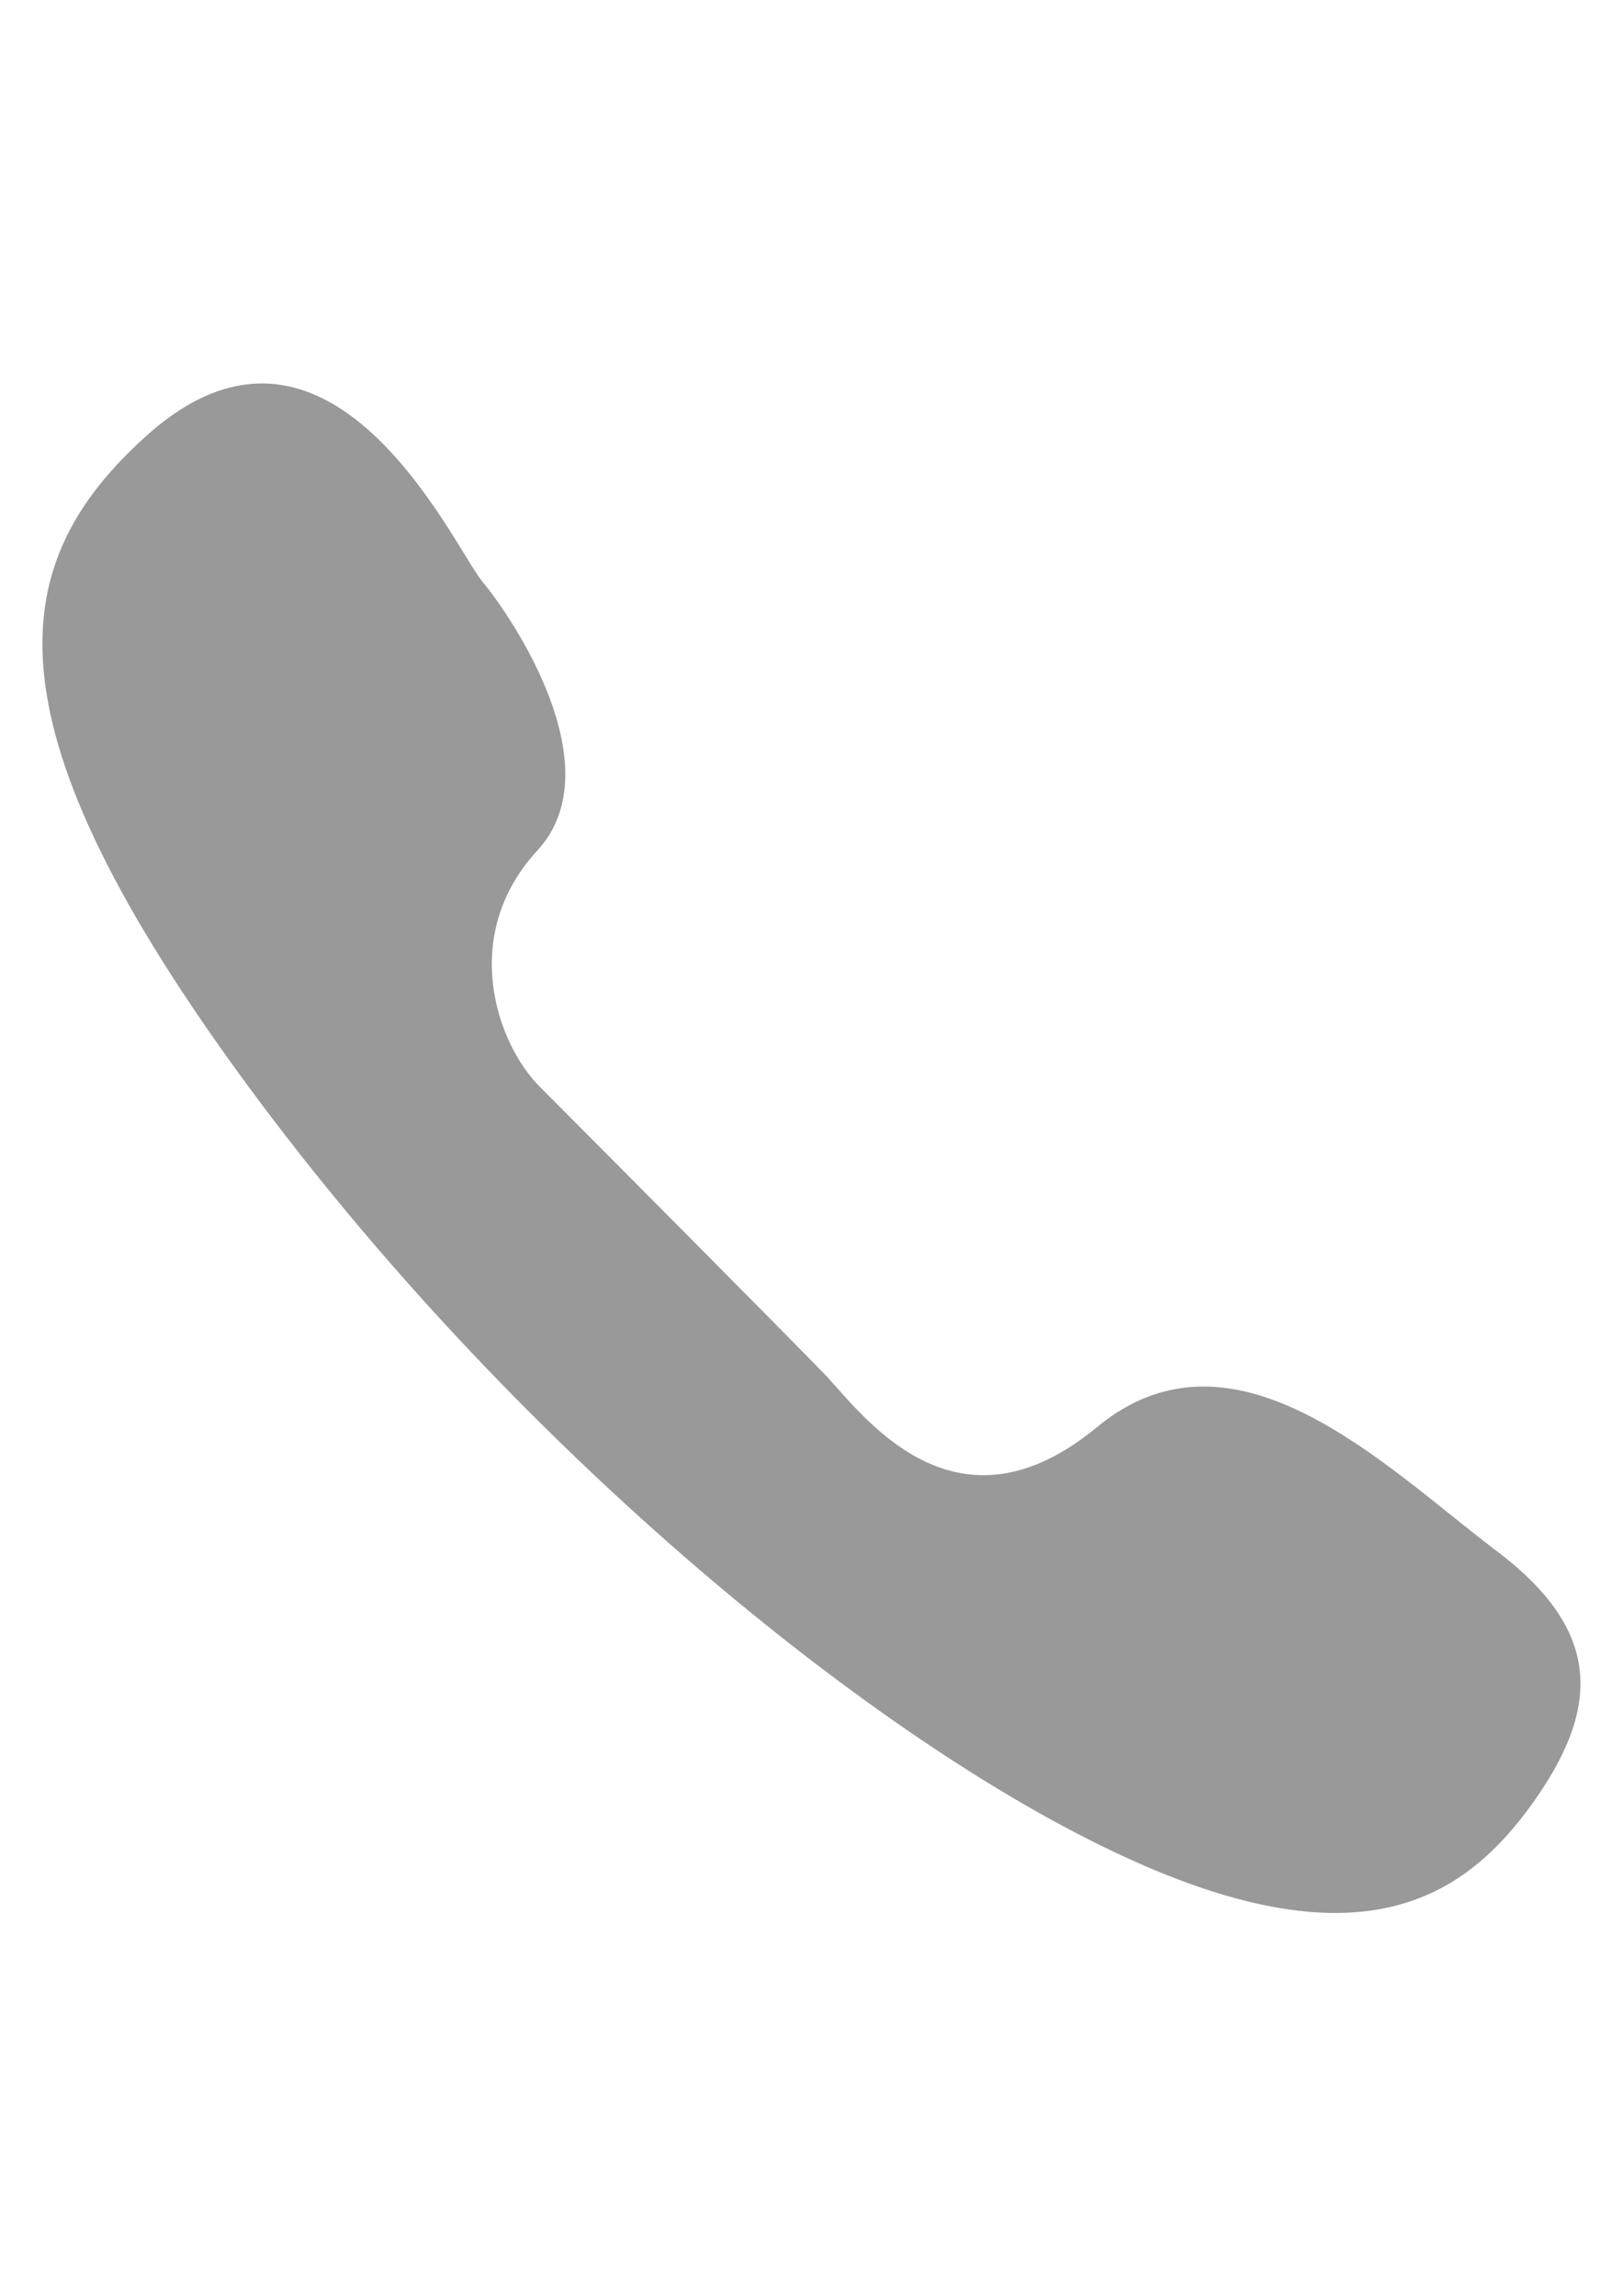 <?xml version="1.0" encoding="UTF-8"?>
<!DOCTYPE svg PUBLIC "-//W3C//DTD SVG 1.0//EN" "http://www.w3.org/TR/2001/REC-SVG-20010904/DTD/svg10.dtd">
<!-- Creator: CorelDRAW X7 -->
<svg xmlns="http://www.w3.org/2000/svg" xml:space="preserve" width="2480px" height="3508px" version="1.0" shape-rendering="geometricPrecision" text-rendering="geometricPrecision" image-rendering="optimizeQuality" fill-rule="evenodd" clip-rule="evenodd"
viewBox="0 0 2480 3507"
 xmlns:xlink="http://www.w3.org/1999/xlink">
 <g id="Layer_x0020_1">
  <path fill="#999" d="M223 666c-211,190 -253,428 138,968 392,541 933,994 1319,1184 387,191 552,88 660,-61 108,-150 108,-268 -57,-391 -164,-124 -396,-361 -607,-186 -212,175 -351,-10 -412,-77 -46,-48 -372,-376 -439,-443 -67,-67 -123,-232 -4,-361 118,-128 -41,-360 -84,-411 -46,-57 -234,-475 -514,-222l0 0z"/>
 </g>
</svg>
